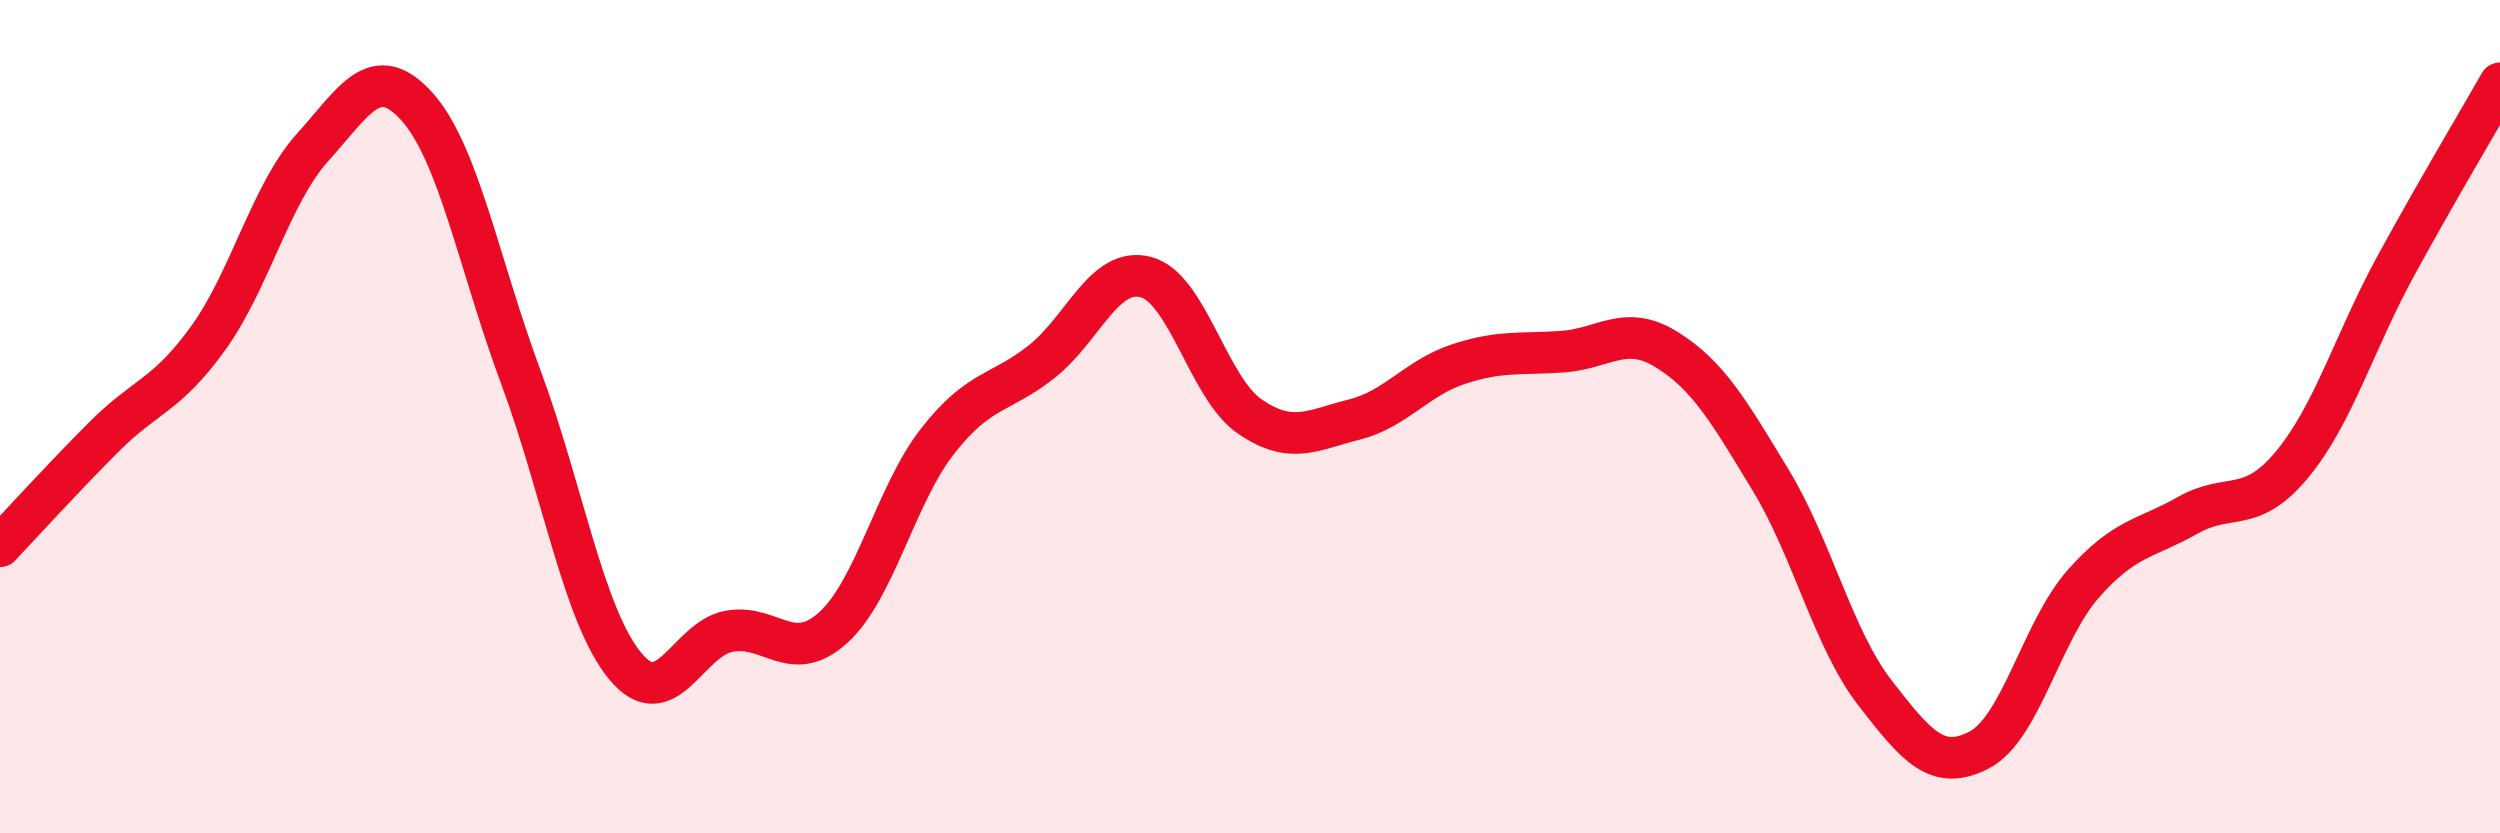 
    <svg width="60" height="20" viewBox="0 0 60 20" xmlns="http://www.w3.org/2000/svg">
      <path
        d="M 0,13.11 C 0.5,12.58 1.5,11.48 2.5,10.48 C 3.5,9.48 4,9.5 5,8.11 C 6,6.72 6.5,4.65 7.5,3.54 C 8.5,2.43 9,1.45 10,2.55 C 11,3.65 11.5,6.36 12.5,9.05 C 13.5,11.74 14,14.76 15,15.98 C 16,17.2 16.5,15.33 17.5,15.15 C 18.5,14.97 19,15.97 20,15.06 C 21,14.15 21.5,11.87 22.5,10.59 C 23.5,9.31 24,9.47 25,8.68 C 26,7.89 26.5,6.39 27.5,6.65 C 28.5,6.91 29,9.32 30,10 C 31,10.68 31.5,10.32 32.5,10.07 C 33.5,9.82 34,9.07 35,8.74 C 36,8.41 36.5,8.51 37.5,8.44 C 38.5,8.37 39,7.77 40,8.39 C 41,9.01 41.5,9.88 42.5,11.53 C 43.5,13.18 44,15.34 45,16.63 C 46,17.92 46.5,18.52 47.5,18 C 48.5,17.48 49,15.14 50,14.01 C 51,12.88 51.5,12.94 52.5,12.37 C 53.5,11.8 54,12.36 55,11.16 C 56,9.96 56.5,8.21 57.5,6.38 C 58.5,4.55 59.5,2.88 60,2L60 20L0 20Z"
        fill="#EB0A25"
        opacity="0.1"
        stroke-linecap="round"
        stroke-linejoin="round"
      />
      <path
        d="M 0,13.11 C 0.5,12.58 1.5,11.48 2.5,10.48 C 3.5,9.48 4,9.5 5,8.11 C 6,6.72 6.5,4.65 7.5,3.54 C 8.5,2.43 9,1.45 10,2.55 C 11,3.65 11.5,6.36 12.5,9.05 C 13.5,11.74 14,14.76 15,15.98 C 16,17.2 16.5,15.33 17.5,15.15 C 18.5,14.97 19,15.97 20,15.06 C 21,14.15 21.5,11.87 22.5,10.59 C 23.5,9.31 24,9.47 25,8.68 C 26,7.89 26.5,6.39 27.5,6.65 C 28.5,6.91 29,9.32 30,10 C 31,10.68 31.5,10.32 32.5,10.07 C 33.5,9.82 34,9.07 35,8.74 C 36,8.41 36.5,8.51 37.5,8.44 C 38.5,8.37 39,7.77 40,8.39 C 41,9.01 41.5,9.88 42.5,11.53 C 43.5,13.18 44,15.34 45,16.63 C 46,17.92 46.5,18.52 47.5,18 C 48.5,17.48 49,15.14 50,14.01 C 51,12.88 51.5,12.94 52.5,12.37 C 53.5,11.8 54,12.36 55,11.16 C 56,9.96 56.5,8.21 57.5,6.38 C 58.5,4.55 59.5,2.88 60,2"
        stroke="#EB0A25"
        stroke-width="1"
        fill="none"
        stroke-linecap="round"
        stroke-linejoin="round"
      />
    </svg>
  